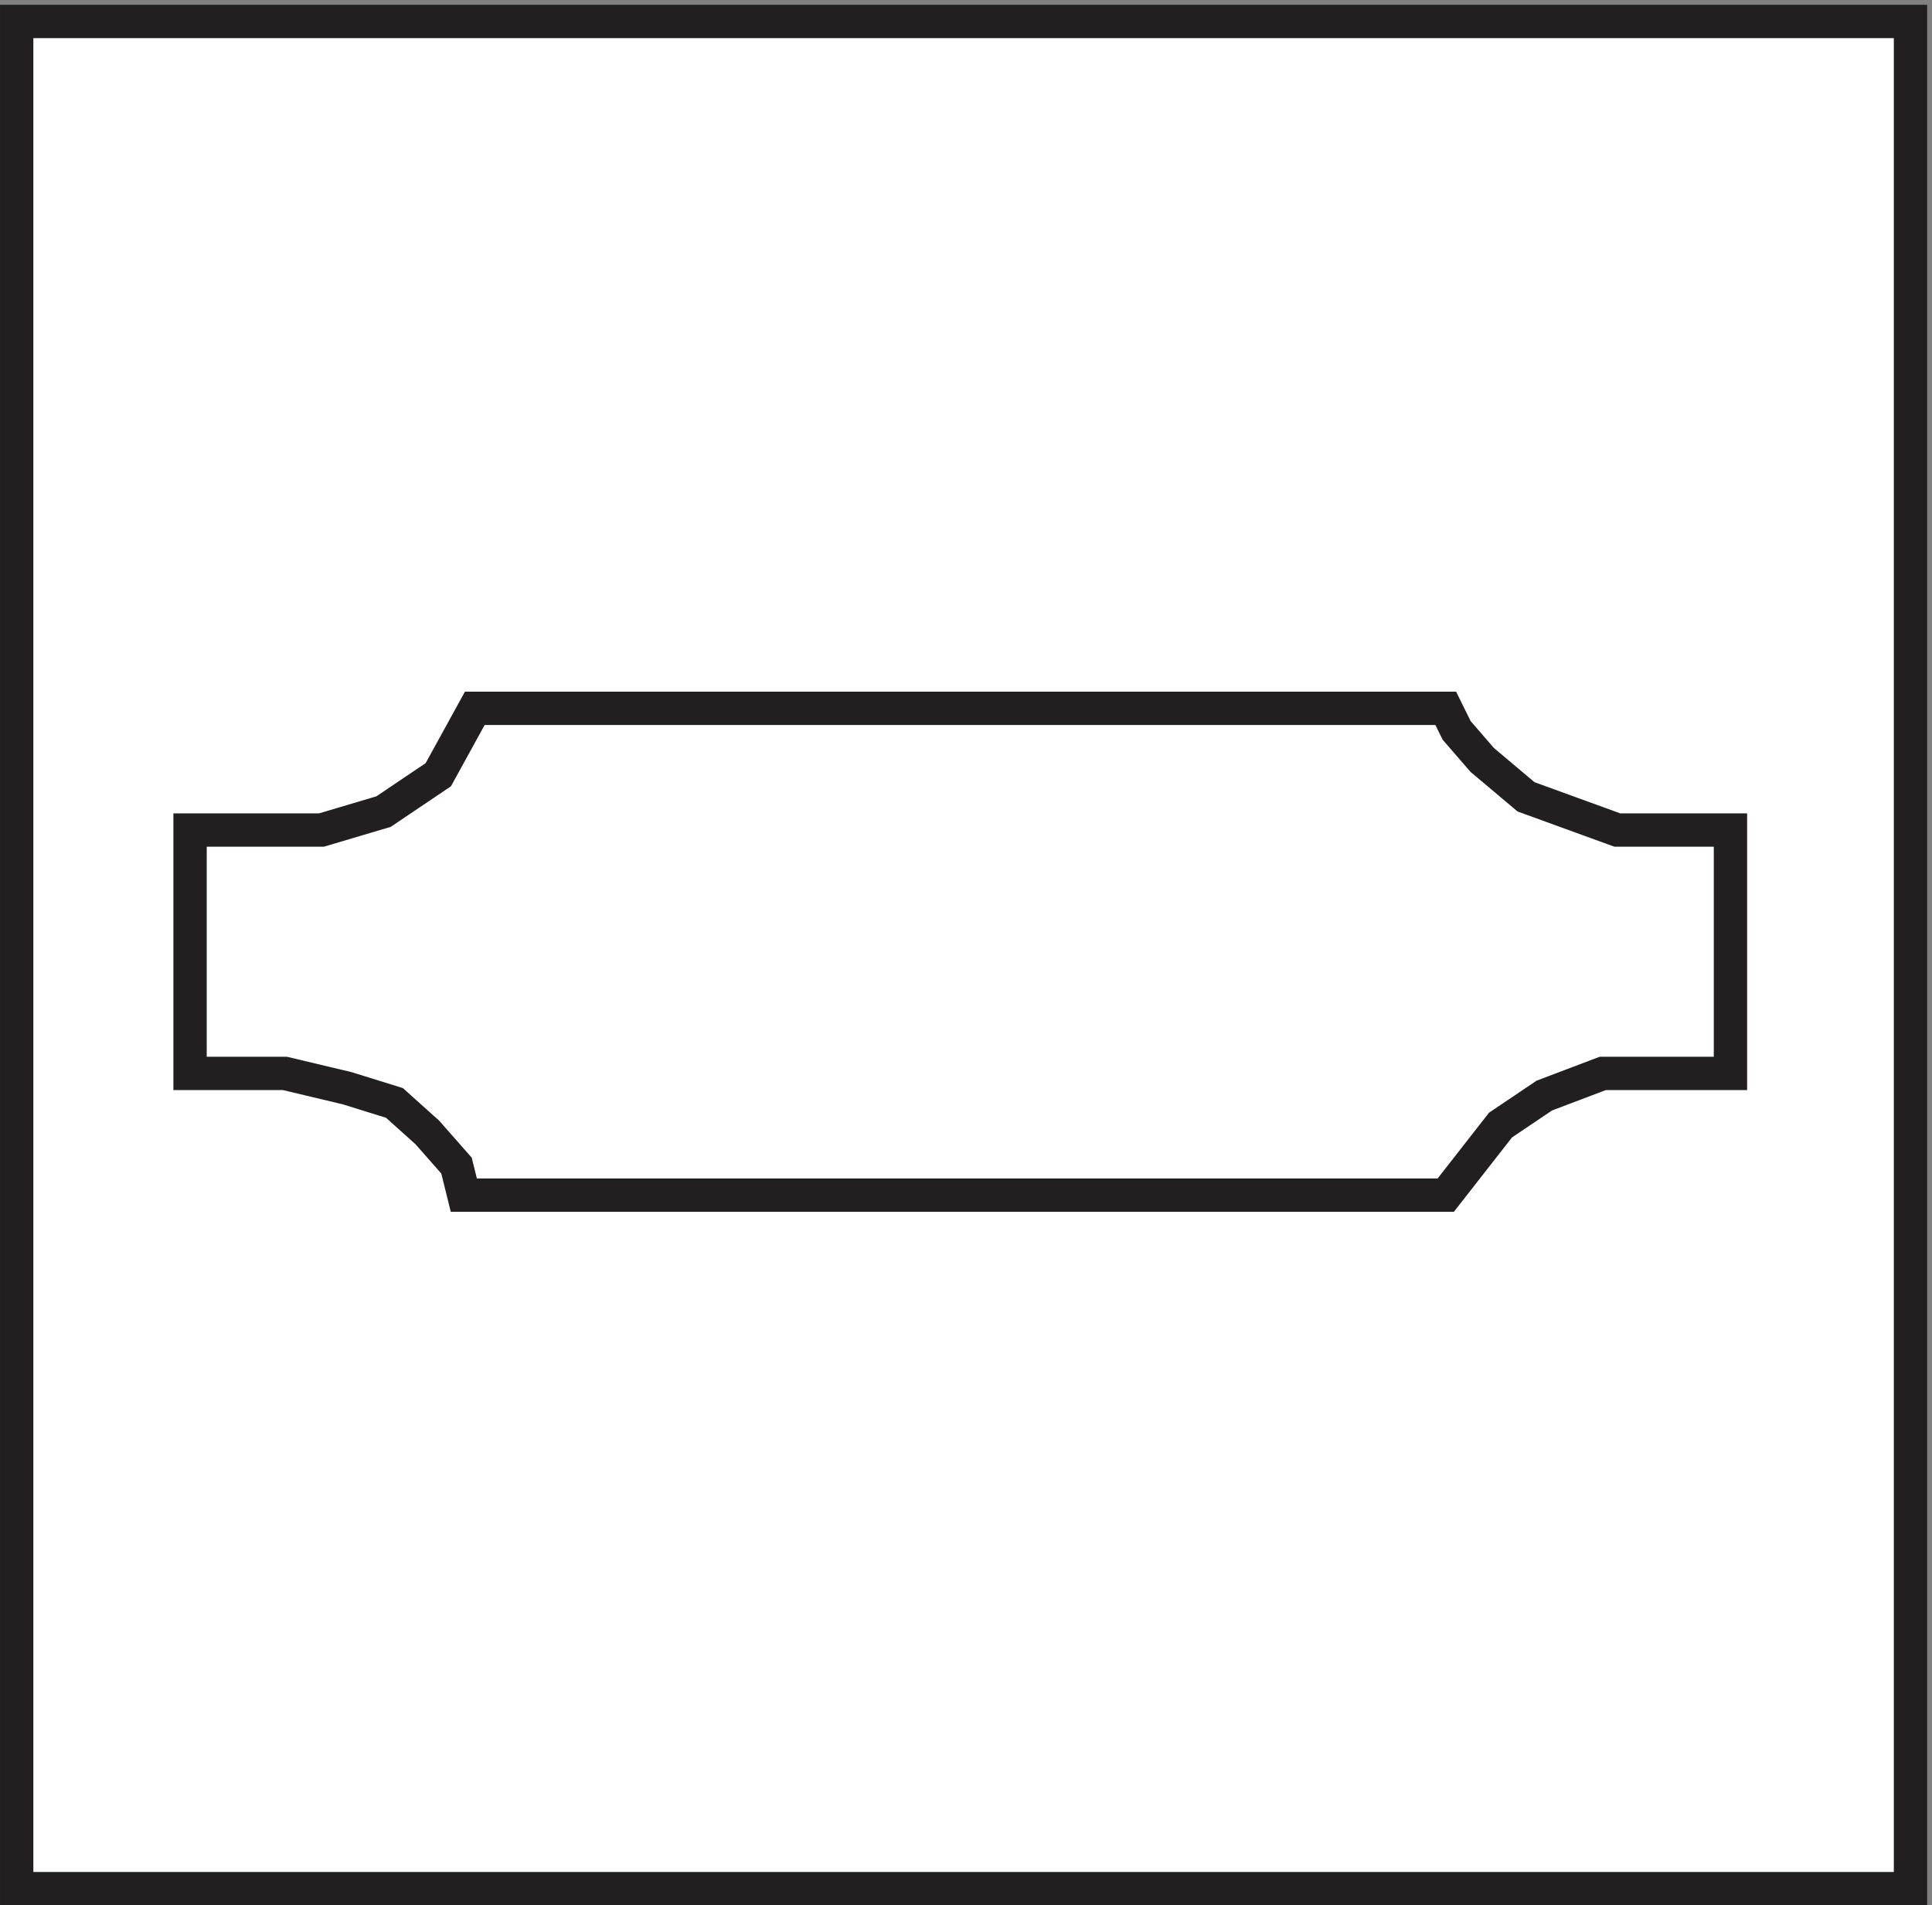 <svg xmlns="http://www.w3.org/2000/svg" xml:space="preserve" width="57.8" height="57"><rect width="100%" height="100%" fill="#808080" stroke="none"/><path d="M3.332 423.668h426v-420h-426v420" style="fill:#fff;fill-opacity:1;fill-rule:evenodd;stroke:none" transform="matrix(.133 0 0 -.133 .056 56.99)"/><path d="M3.332 423.668h426v-420h-426Z" style="fill:none;stroke:#231f20;stroke-width:7.5;stroke-linecap:butt;stroke-linejoin:miter;stroke-miterlimit:10;stroke-dasharray:none;stroke-opacity:1" transform="matrix(.133 0 0 -.133 .056 56.99)"/><path d="M252.531 269.168H106.379l-8.211-14.934-12.316-8.296-13.961-4.145H42.332v-54.75H63.68l13.96-3.32 10.672-3.317 7.391-6.636 6.57-7.469 1.641-6.633h220.875l12.316 15.758 9.852 6.637 13.137 4.98h28.738v54.75h-25.453l-20.527 7.465-9.852 8.293-5.75 6.637-2.461 4.98h-72.258" style="fill:#fff;fill-opacity:1;fill-rule:evenodd;stroke:none" transform="matrix(.133 0 0 -.133 .056 56.99)"/><path d="M252.531 269.168H106.379l-8.211-14.934-12.316-8.296-13.961-4.145H42.332v-54.75H63.68l13.96-3.32 10.672-3.317 7.391-6.636 6.57-7.469 1.641-6.633h220.875l12.316 15.758 9.852 6.637 13.137 4.98h28.738v54.75h-25.453l-20.527 7.465-9.852 8.293-5.75 6.637-2.461 4.98z" style="fill:none;stroke:#231f20;stroke-width:7.5;stroke-linecap:butt;stroke-linejoin:miter;stroke-miterlimit:10;stroke-dasharray:none;stroke-opacity:1" transform="matrix(.133 0 0 -.133 .056 56.99)"/></svg>
